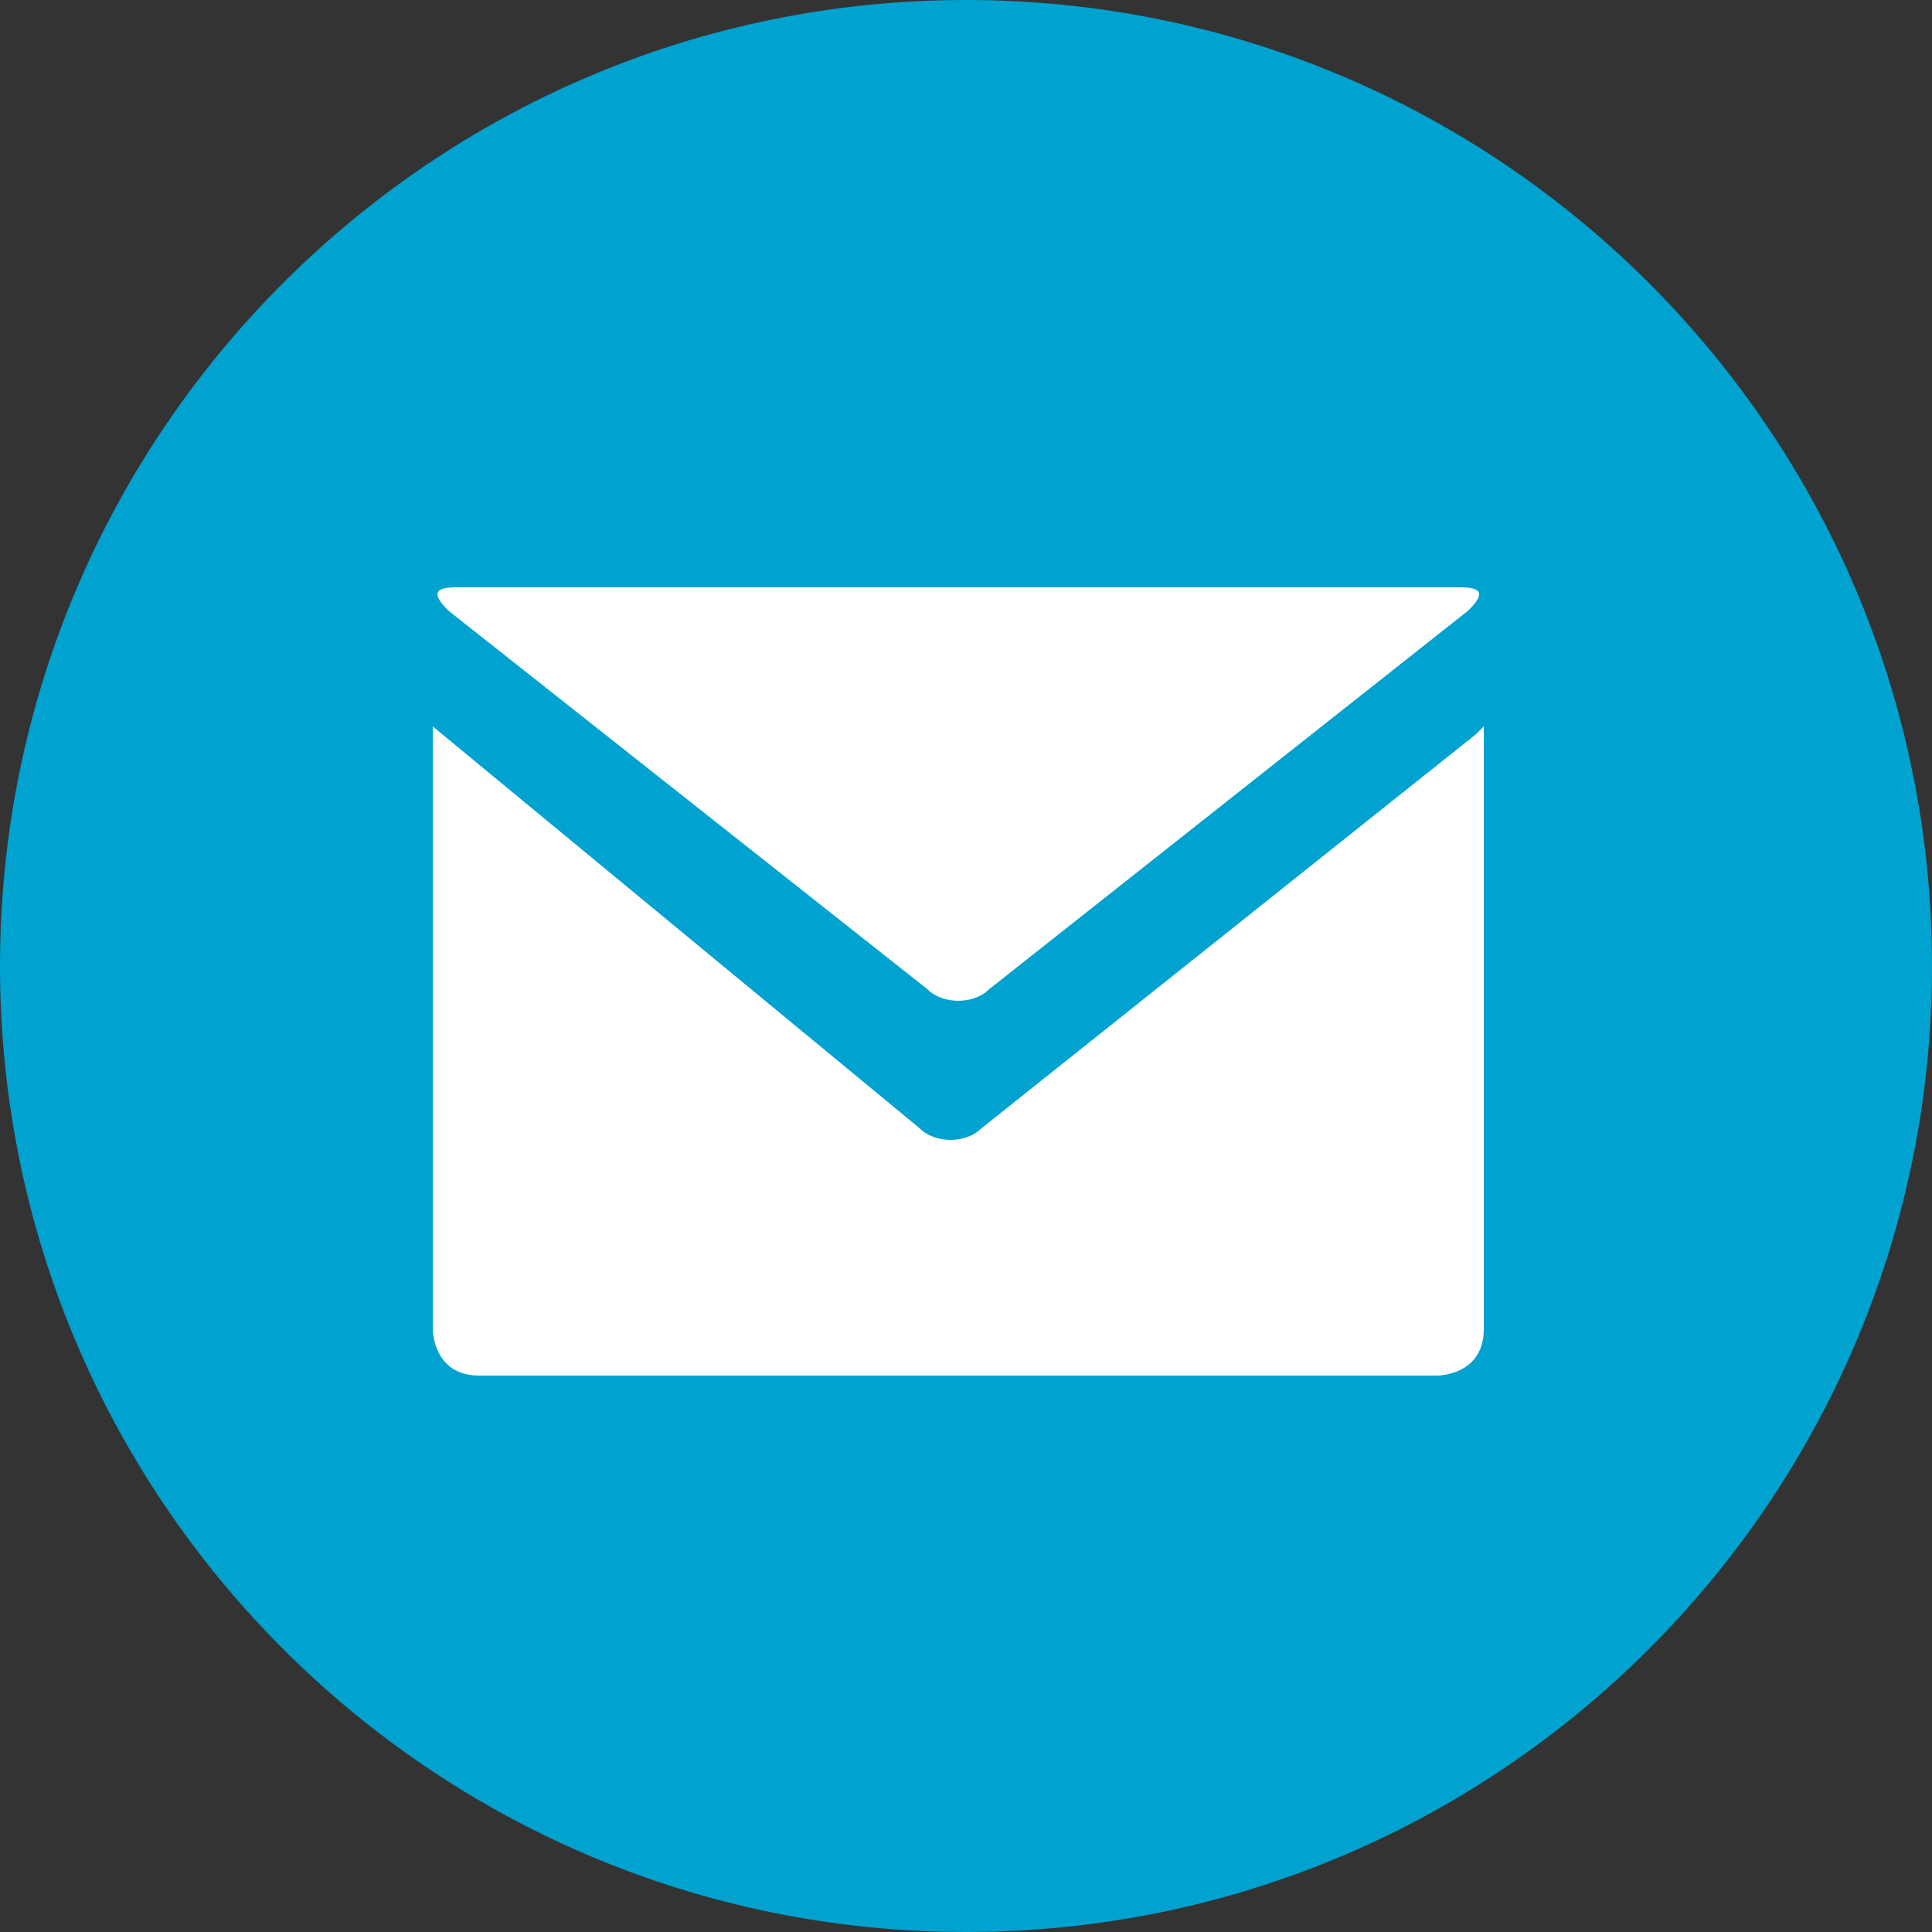 <?xml version="1.0" encoding="utf-8"?>
<svg xmlns="http://www.w3.org/2000/svg" xmlns:xlink="http://www.w3.org/1999/xlink" version="1.1" id="Ebene_1" x="0px" y="0px" viewBox="0 0 25 25" style="enable-background:new 0 0 25 25;" xml:space="preserve" width="25" height="25">
<rect x="0" y="0" width="25" height="25" fill="#333333" stroke="none"/>
<style type="text/css">
	.st0{clip-path:url(#SVGID_00000166633389033504981110000010216373788824529586_);fill:#00A2CF;}
	.st1{clip-path:url(#SVGID_00000166633389033504981110000010216373788824529586_);fill:#FFFFFF;}
</style>
<g>
	<defs>
		<rect id="SVGID_1_" width="25" height="25"/>
	</defs>
	<clipPath id="SVGID_00000165222223933773229230000012527137327227746988_">
		<use xlink:href="#SVGID_1_" style="overflow:visible;"/>
	</clipPath>
	<path style="clip-path:url(#SVGID_00000165222223933773229230000012527137327227746988_);fill:#00A2CF;" d="M12.5,25   C19.4,25,25,19.4,25,12.5S19.4,0,12.5,0S0,5.6,0,12.5S5.6,25,12.5,25"/>
	<path style="clip-path:url(#SVGID_00000165222223933773229230000012527137327227746988_);fill:#FFFFFF;" d="M5.6,9.4v7.8   c0,0,0,0.6,0.6,0.6h12.4c0,0,0.6,0,0.6-0.6V9.4c0,0,0,0-0.1,0.1l-6.4,5.1c-0.2,0.2-0.6,0.2-0.8,0L5.6,9.4C5.7,9.4,5.7,9.4,5.6,9.4"/>
	<path style="clip-path:url(#SVGID_00000165222223933773229230000012527137327227746988_);fill:#FFFFFF;" d="M19,7.9   c0.2-0.2,0.2-0.3-0.1-0.3H5.9c-0.3,0-0.3,0.1-0.1,0.3l6.2,4.9c0.2,0.2,0.6,0.2,0.8,0L19,7.9z"/>
</g>
</svg>
